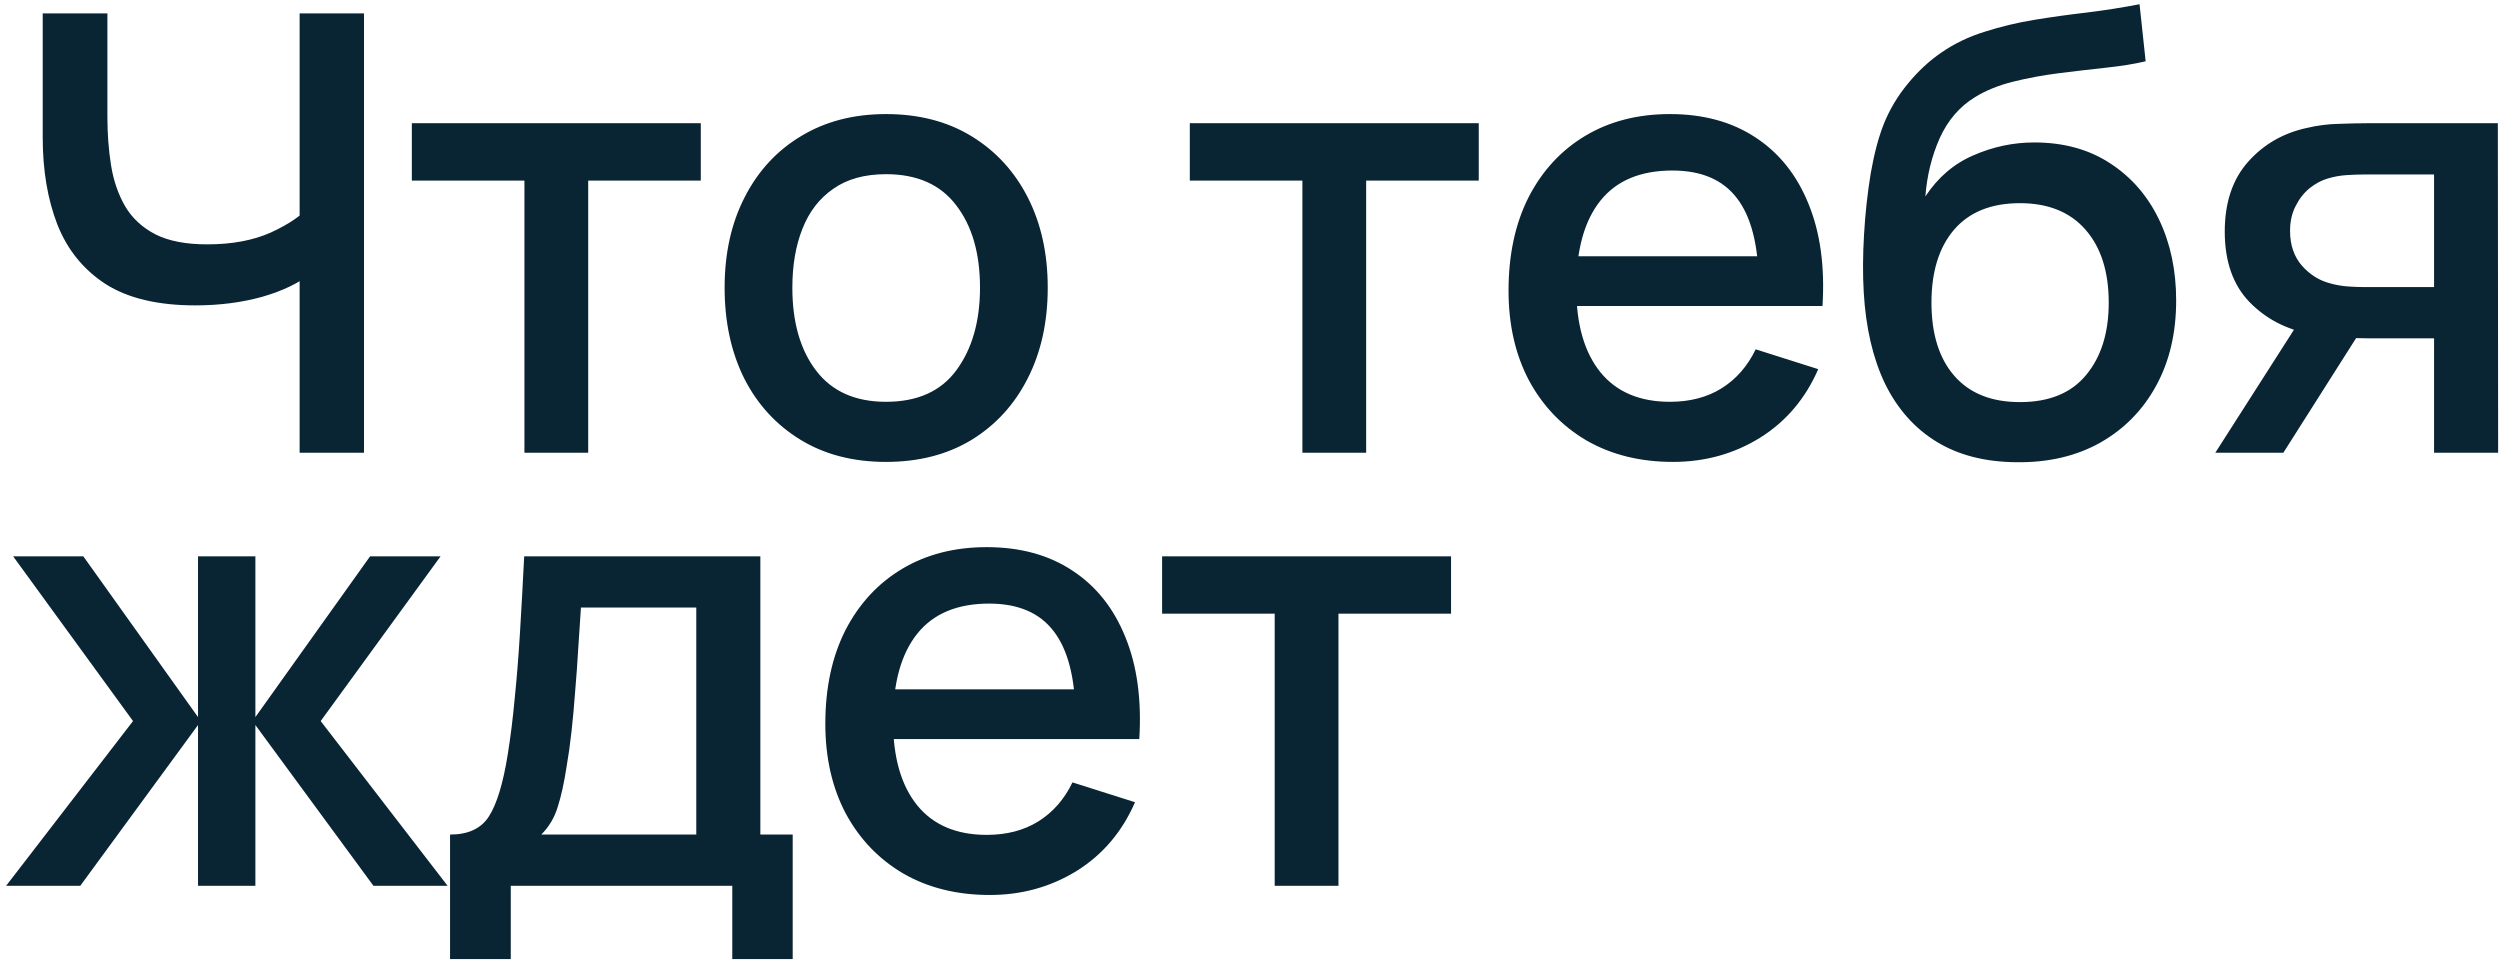 <?xml version="1.0" encoding="UTF-8"?> <svg xmlns="http://www.w3.org/2000/svg" width="254" height="98" viewBox="0 0 254 98" fill="none"> <path d="M30.442 46V25.788L31.651 27.741C30.39 28.754 28.716 29.56 26.629 30.159C24.542 30.738 22.279 31.027 19.84 31.027C16.037 31.027 12.999 30.304 10.726 28.857C8.473 27.39 6.841 25.375 5.828 22.812C4.836 20.249 4.34 17.304 4.34 13.977V1.36H10.912V11.9C10.912 13.615 11.036 15.248 11.284 16.798C11.532 18.348 12.007 19.733 12.71 20.952C13.413 22.151 14.436 23.101 15.779 23.804C17.122 24.486 18.879 24.827 21.049 24.827C23.57 24.827 25.73 24.424 27.528 23.618C29.326 22.791 30.618 21.913 31.403 20.983L30.442 24.703V1.36H36.983V46H30.442ZM53.282 46V18.348H41.843V12.52H71.2V18.348H59.761V46H53.282ZM90.02 46.93C86.672 46.93 83.768 46.176 81.309 44.667C78.849 43.158 76.948 41.081 75.605 38.436C74.282 35.77 73.621 32.701 73.621 29.229C73.621 25.736 74.303 22.667 75.667 20.022C77.031 17.356 78.942 15.289 81.402 13.822C83.861 12.334 86.734 11.59 90.02 11.59C93.368 11.59 96.271 12.344 98.731 13.853C101.19 15.362 103.091 17.439 104.435 20.084C105.778 22.729 106.45 25.778 106.45 29.229C106.45 32.722 105.768 35.801 104.404 38.467C103.06 41.112 101.159 43.189 98.7 44.698C96.24 46.186 93.347 46.93 90.02 46.93ZM90.02 40.823C93.223 40.823 95.61 39.748 97.181 37.599C98.772 35.429 99.568 32.639 99.568 29.229C99.568 25.736 98.762 22.946 97.15 20.859C95.558 18.751 93.182 17.697 90.02 17.697C87.85 17.697 86.062 18.193 84.657 19.185C83.251 20.156 82.208 21.51 81.526 23.246C80.844 24.961 80.503 26.956 80.503 29.229C80.503 32.742 81.309 35.553 82.921 37.661C84.533 39.769 86.899 40.823 90.02 40.823ZM132.323 46V18.348H120.884V12.52H150.241V18.348H138.802V46H132.323ZM169.976 46.93C166.649 46.93 163.724 46.207 161.203 44.76C158.702 43.293 156.749 41.257 155.344 38.653C153.959 36.028 153.267 32.99 153.267 29.539C153.267 25.881 153.949 22.709 155.313 20.022C156.698 17.335 158.62 15.258 161.079 13.791C163.538 12.324 166.401 11.59 169.666 11.59C173.076 11.59 175.98 12.386 178.377 13.977C180.774 15.548 182.562 17.79 183.74 20.704C184.939 23.618 185.414 27.08 185.166 31.089H178.687V28.733C178.646 24.848 177.902 21.975 176.455 20.115C175.029 18.255 172.849 17.325 169.914 17.325C166.669 17.325 164.231 18.348 162.598 20.394C160.965 22.44 160.149 25.395 160.149 29.26C160.149 32.939 160.965 35.791 162.598 37.816C164.231 39.821 166.587 40.823 169.666 40.823C171.691 40.823 173.438 40.368 174.905 39.459C176.393 38.529 177.55 37.206 178.377 35.491L184.732 37.506C183.43 40.503 181.456 42.828 178.811 44.481C176.166 46.114 173.221 46.93 169.976 46.93ZM158.041 31.089V26.036H181.942V31.089H158.041ZM204.885 46.961C201.703 46.94 198.995 46.248 196.763 44.884C194.531 43.52 192.785 41.557 191.524 38.994C190.284 36.411 189.561 33.3 189.354 29.663C189.251 27.906 189.261 25.964 189.385 23.835C189.509 21.686 189.737 19.609 190.067 17.604C190.419 15.599 190.863 13.925 191.4 12.582C192 11.094 192.816 9.73 193.849 8.49C194.883 7.229 196.019 6.175 197.259 5.328C198.582 4.419 200.049 3.716 201.661 3.22C203.273 2.703 204.958 2.3 206.714 2.011C208.492 1.722 210.279 1.474 212.077 1.267C213.896 1.04 215.663 0.761 217.378 0.43L217.998 6.227C216.862 6.496 215.518 6.713 213.968 6.878C212.439 7.043 210.848 7.229 209.194 7.436C207.562 7.643 206.001 7.932 204.513 8.304C203.025 8.676 201.734 9.203 200.638 9.885C199.088 10.836 197.9 12.22 197.073 14.039C196.267 15.858 195.782 17.831 195.616 19.96C196.898 18.017 198.53 16.622 200.514 15.775C202.498 14.907 204.555 14.473 206.683 14.473C209.659 14.473 212.222 15.176 214.371 16.581C216.541 17.986 218.205 19.898 219.362 22.316C220.52 24.734 221.098 27.472 221.098 30.531C221.098 33.838 220.416 36.731 219.052 39.211C217.709 41.67 215.818 43.592 213.379 44.977C210.941 46.341 208.109 47.002 204.885 46.961ZM205.226 40.854C208.202 40.854 210.445 39.934 211.953 38.095C213.483 36.256 214.247 33.807 214.247 30.748C214.247 27.607 213.462 25.137 211.891 23.339C210.321 21.541 208.099 20.642 205.226 20.642C202.312 20.642 200.08 21.541 198.53 23.339C197.001 25.137 196.236 27.607 196.236 30.748C196.236 33.931 197.011 36.411 198.561 38.188C200.111 39.965 202.333 40.854 205.226 40.854ZM247.301 46V34.375H240.667C239.881 34.375 238.941 34.344 237.846 34.282C236.771 34.22 235.758 34.106 234.808 33.941C232.307 33.486 230.22 32.401 228.546 30.686C226.872 28.95 226.035 26.563 226.035 23.525C226.035 20.59 226.82 18.234 228.391 16.457C229.982 14.659 231.997 13.502 234.436 12.985C235.49 12.737 236.564 12.603 237.66 12.582C238.776 12.541 239.716 12.52 240.481 12.52H253.78L253.811 46H247.301ZM225.074 46L233.537 32.763H240.388L231.987 46H225.074ZM240.109 29.167H247.301V17.728H240.109C239.654 17.728 239.096 17.749 238.435 17.79C237.773 17.831 237.133 17.945 236.513 18.131C235.872 18.317 235.252 18.648 234.653 19.123C234.074 19.598 233.599 20.208 233.227 20.952C232.855 21.675 232.669 22.512 232.669 23.463C232.669 24.889 233.072 26.067 233.878 26.997C234.684 27.906 235.645 28.506 236.761 28.795C237.36 28.96 237.959 29.064 238.559 29.105C239.158 29.146 239.675 29.167 240.109 29.167ZM0.62 90L13.516 73.26L1.333 56.52H8.463L20.119 72.857V56.52H25.947V72.857L37.603 56.52H44.764L32.581 73.26L45.477 90H37.944L25.947 73.663V90H20.119V73.663L8.153 90H0.62ZM45.725 97.44V84.792C47.565 84.792 48.877 84.182 49.662 82.963C50.468 81.723 51.109 79.625 51.584 76.67C51.874 74.872 52.111 72.96 52.297 70.935C52.504 68.91 52.68 66.719 52.824 64.363C52.969 61.986 53.114 59.372 53.258 56.52H77.252V84.792H80.538V97.44H74.4V90H51.894V97.44H45.725ZM54.994 84.792H70.742V61.728H59.024C58.942 63.092 58.849 64.497 58.745 65.944C58.663 67.391 58.559 68.827 58.435 70.253C58.332 71.679 58.208 73.043 58.063 74.345C57.919 75.647 57.753 76.825 57.567 77.879C57.319 79.512 57.02 80.876 56.668 81.971C56.338 83.066 55.78 84.007 54.994 84.792ZM100.562 90.93C97.235 90.93 94.31 90.207 91.789 88.76C89.288 87.293 87.335 85.257 85.93 82.653C84.545 80.028 83.853 76.99 83.853 73.539C83.853 69.881 84.535 66.709 85.899 64.022C87.284 61.335 89.206 59.258 91.665 57.791C94.124 56.324 96.987 55.59 100.252 55.59C103.662 55.59 106.566 56.386 108.963 57.977C111.36 59.548 113.148 61.79 114.326 64.704C115.525 67.618 116 71.08 115.752 75.089H109.273V72.733C109.232 68.848 108.488 65.975 107.041 64.115C105.615 62.255 103.435 61.325 100.5 61.325C97.255 61.325 94.817 62.348 93.184 64.394C91.551 66.44 90.735 69.395 90.735 73.26C90.735 76.939 91.551 79.791 93.184 81.816C94.817 83.821 97.173 84.823 100.252 84.823C102.277 84.823 104.024 84.368 105.491 83.459C106.979 82.529 108.136 81.206 108.963 79.491L115.318 81.506C114.016 84.503 112.042 86.828 109.397 88.481C106.752 90.114 103.807 90.93 100.562 90.93ZM88.627 75.089V70.036H112.528V75.089H88.627ZM129.509 90V62.348H118.07V56.52H147.427V62.348H135.988V90H129.509Z" fill="#092433"></path> </svg> 